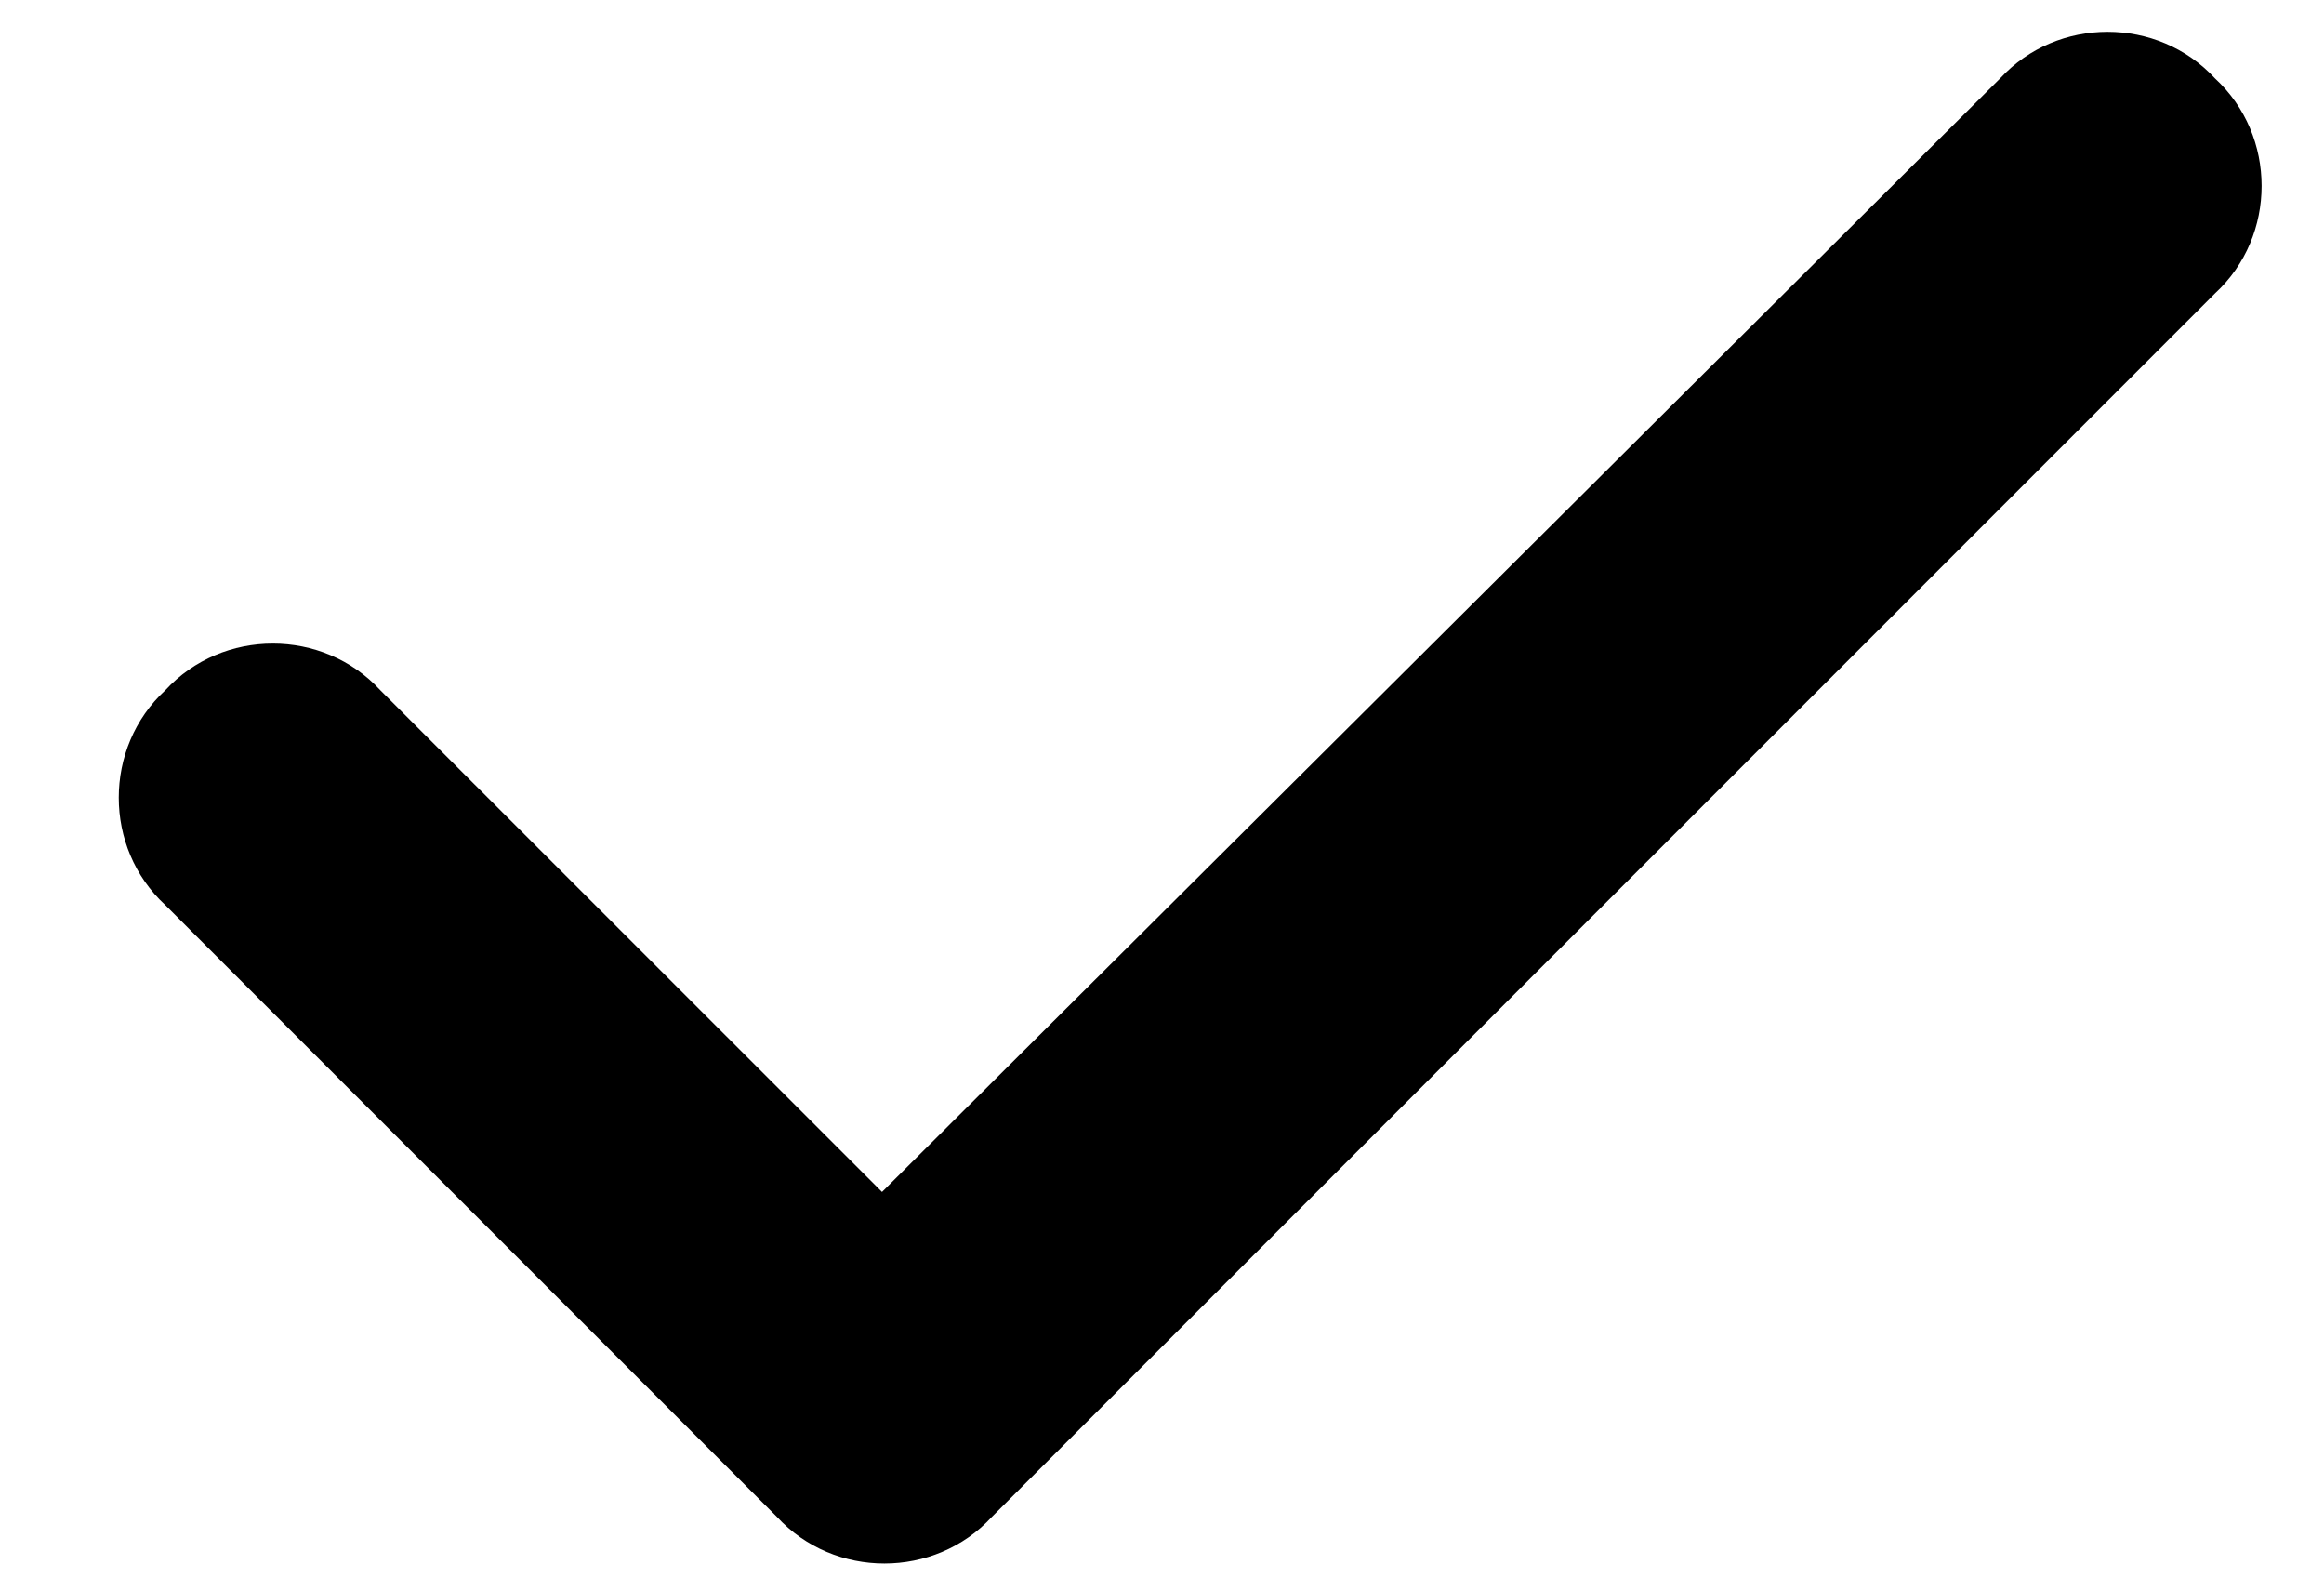 <?xml version="1.0" encoding="UTF-8"?> <svg xmlns="http://www.w3.org/2000/svg" width="19" height="13" viewBox="0 0 19 13" fill="none"><path d="M18.109 0.641C18.617 1.109 18.617 1.93 18.109 2.398L8.109 12.398C7.641 12.906 6.82 12.906 6.352 12.398L1.352 7.398C0.844 6.93 0.844 6.109 1.352 5.641C1.82 5.133 2.641 5.133 3.109 5.641L7.211 9.742L16.352 0.641C16.82 0.133 17.641 0.133 18.109 0.641Z" fill="black"></path></svg> 